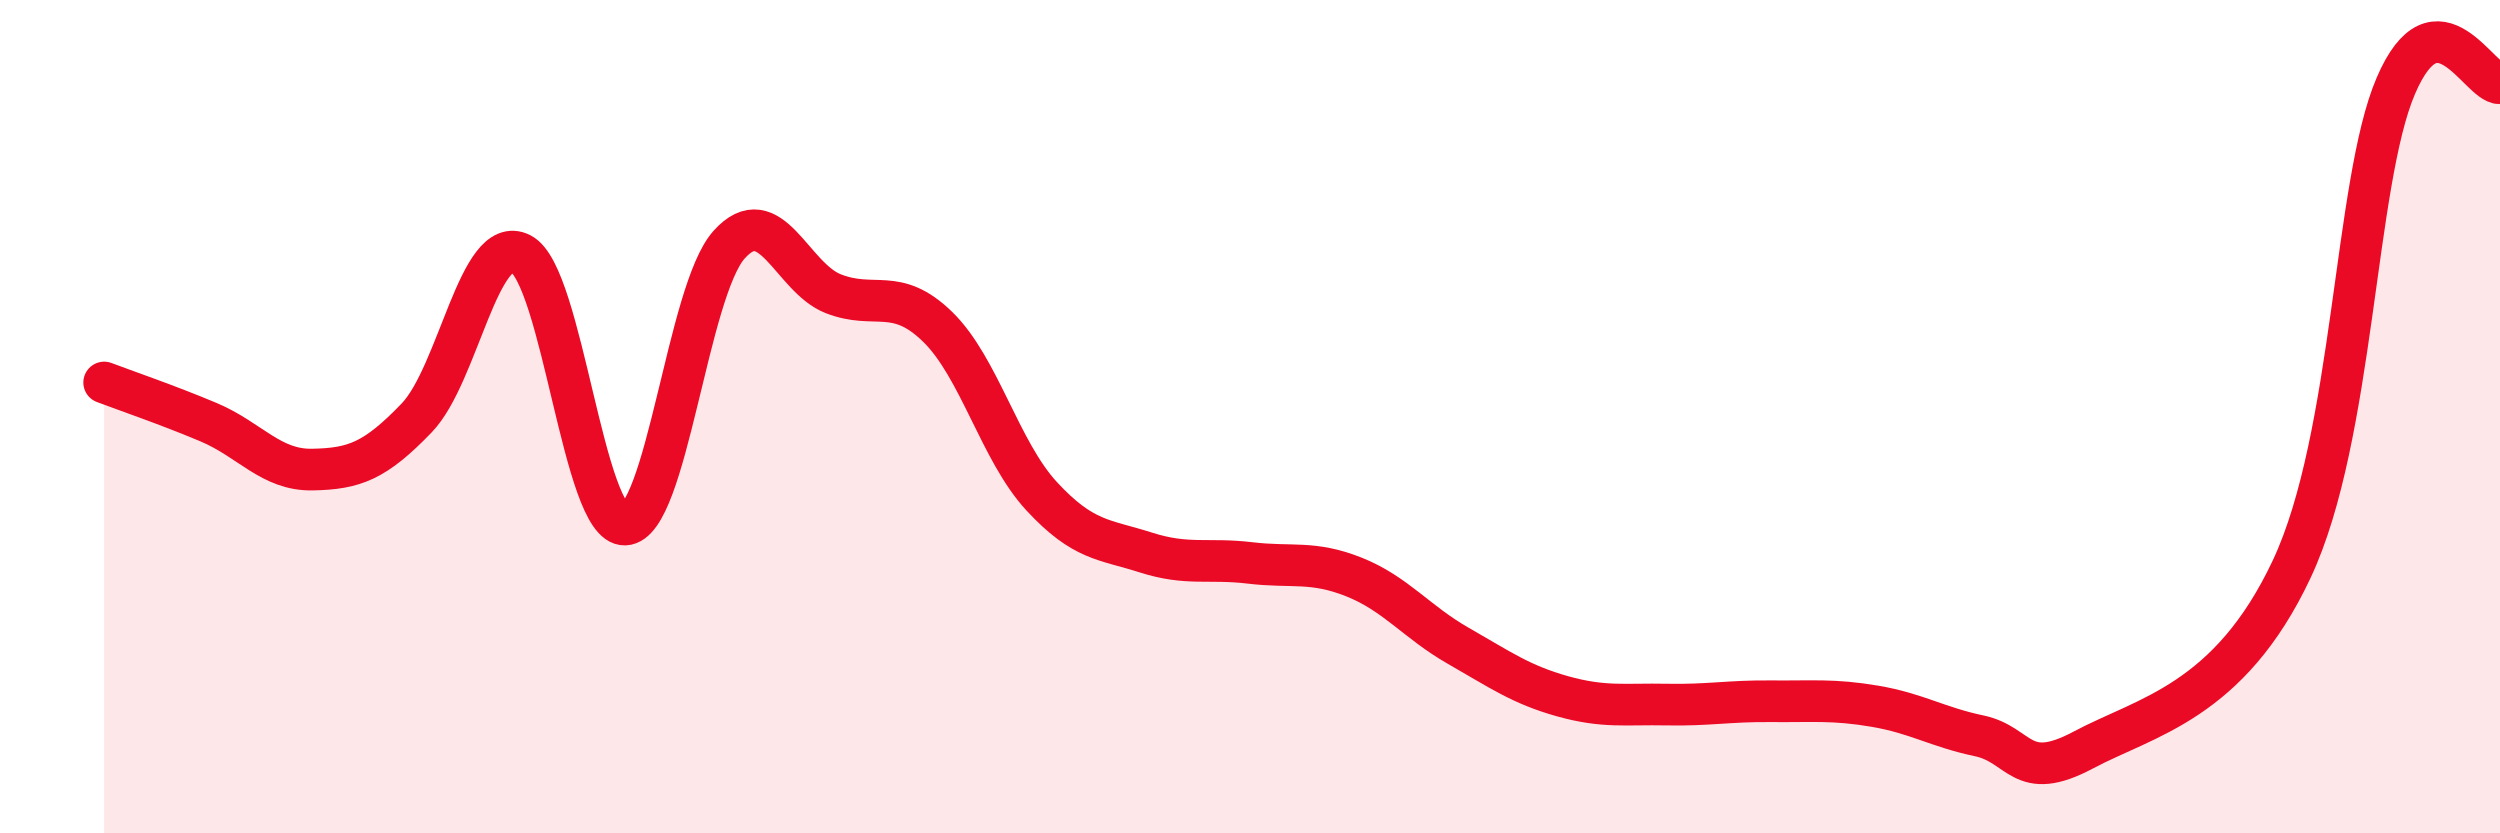 
    <svg width="60" height="20" viewBox="0 0 60 20" xmlns="http://www.w3.org/2000/svg">
      <path
        d="M 2.5,9.18 C 3,9.37 4,9.71 5,10.13 C 6,10.55 6.5,11.29 7.5,11.27 C 8.5,11.25 9,11.07 10,10.03 C 11,8.99 11.5,5.58 12.5,6.09 C 13.5,6.6 14,12.63 15,12.59 C 16,12.55 16.5,6.98 17.5,5.87 C 18.5,4.76 19,6.66 20,7.05 C 21,7.44 21.5,6.87 22.5,7.84 C 23.5,8.81 24,10.83 25,11.91 C 26,12.99 26.5,12.94 27.5,13.26 C 28.5,13.58 29,13.39 30,13.51 C 31,13.63 31.5,13.45 32.5,13.85 C 33.5,14.25 34,14.93 35,15.5 C 36,16.07 36.5,16.43 37.5,16.71 C 38.5,16.99 39,16.89 40,16.91 C 41,16.93 41.5,16.82 42.5,16.83 C 43.5,16.84 44,16.78 45,16.95 C 46,17.12 46.5,17.45 47.5,17.66 C 48.5,17.87 48.5,18.8 50,18 C 51.5,17.2 53.5,16.85 55,13.66 C 56.5,10.47 56.5,4.39 57.5,2.06 C 58.5,-0.27 59.5,2.01 60,2L60 20L2.5 20Z"
        fill="#EB0A25"
        opacity="0.1"
        stroke-linecap="round"
        stroke-linejoin="round"
      />
      <path
        d="M 2.5,9.18 C 3,9.37 4,9.71 5,10.13 C 6,10.55 6.5,11.29 7.5,11.27 C 8.5,11.25 9,11.07 10,10.03 C 11,8.99 11.5,5.58 12.5,6.09 C 13.5,6.6 14,12.63 15,12.59 C 16,12.55 16.5,6.98 17.5,5.87 C 18.5,4.76 19,6.66 20,7.05 C 21,7.44 21.5,6.87 22.5,7.84 C 23.5,8.81 24,10.83 25,11.91 C 26,12.99 26.5,12.94 27.5,13.26 C 28.5,13.58 29,13.39 30,13.51 C 31,13.63 31.5,13.45 32.5,13.85 C 33.5,14.25 34,14.93 35,15.5 C 36,16.07 36.5,16.43 37.5,16.71 C 38.5,16.99 39,16.89 40,16.91 C 41,16.93 41.5,16.82 42.5,16.83 C 43.5,16.84 44,16.78 45,16.95 C 46,17.12 46.5,17.45 47.5,17.66 C 48.5,17.87 48.5,18.8 50,18 C 51.5,17.2 53.5,16.85 55,13.66 C 56.5,10.47 56.5,4.39 57.5,2.06 C 58.5,-0.27 59.5,2.01 60,2"
        stroke="#EB0A25"
        stroke-width="1"
        fill="none"
        stroke-linecap="round"
        stroke-linejoin="round"
      />
    </svg>
  